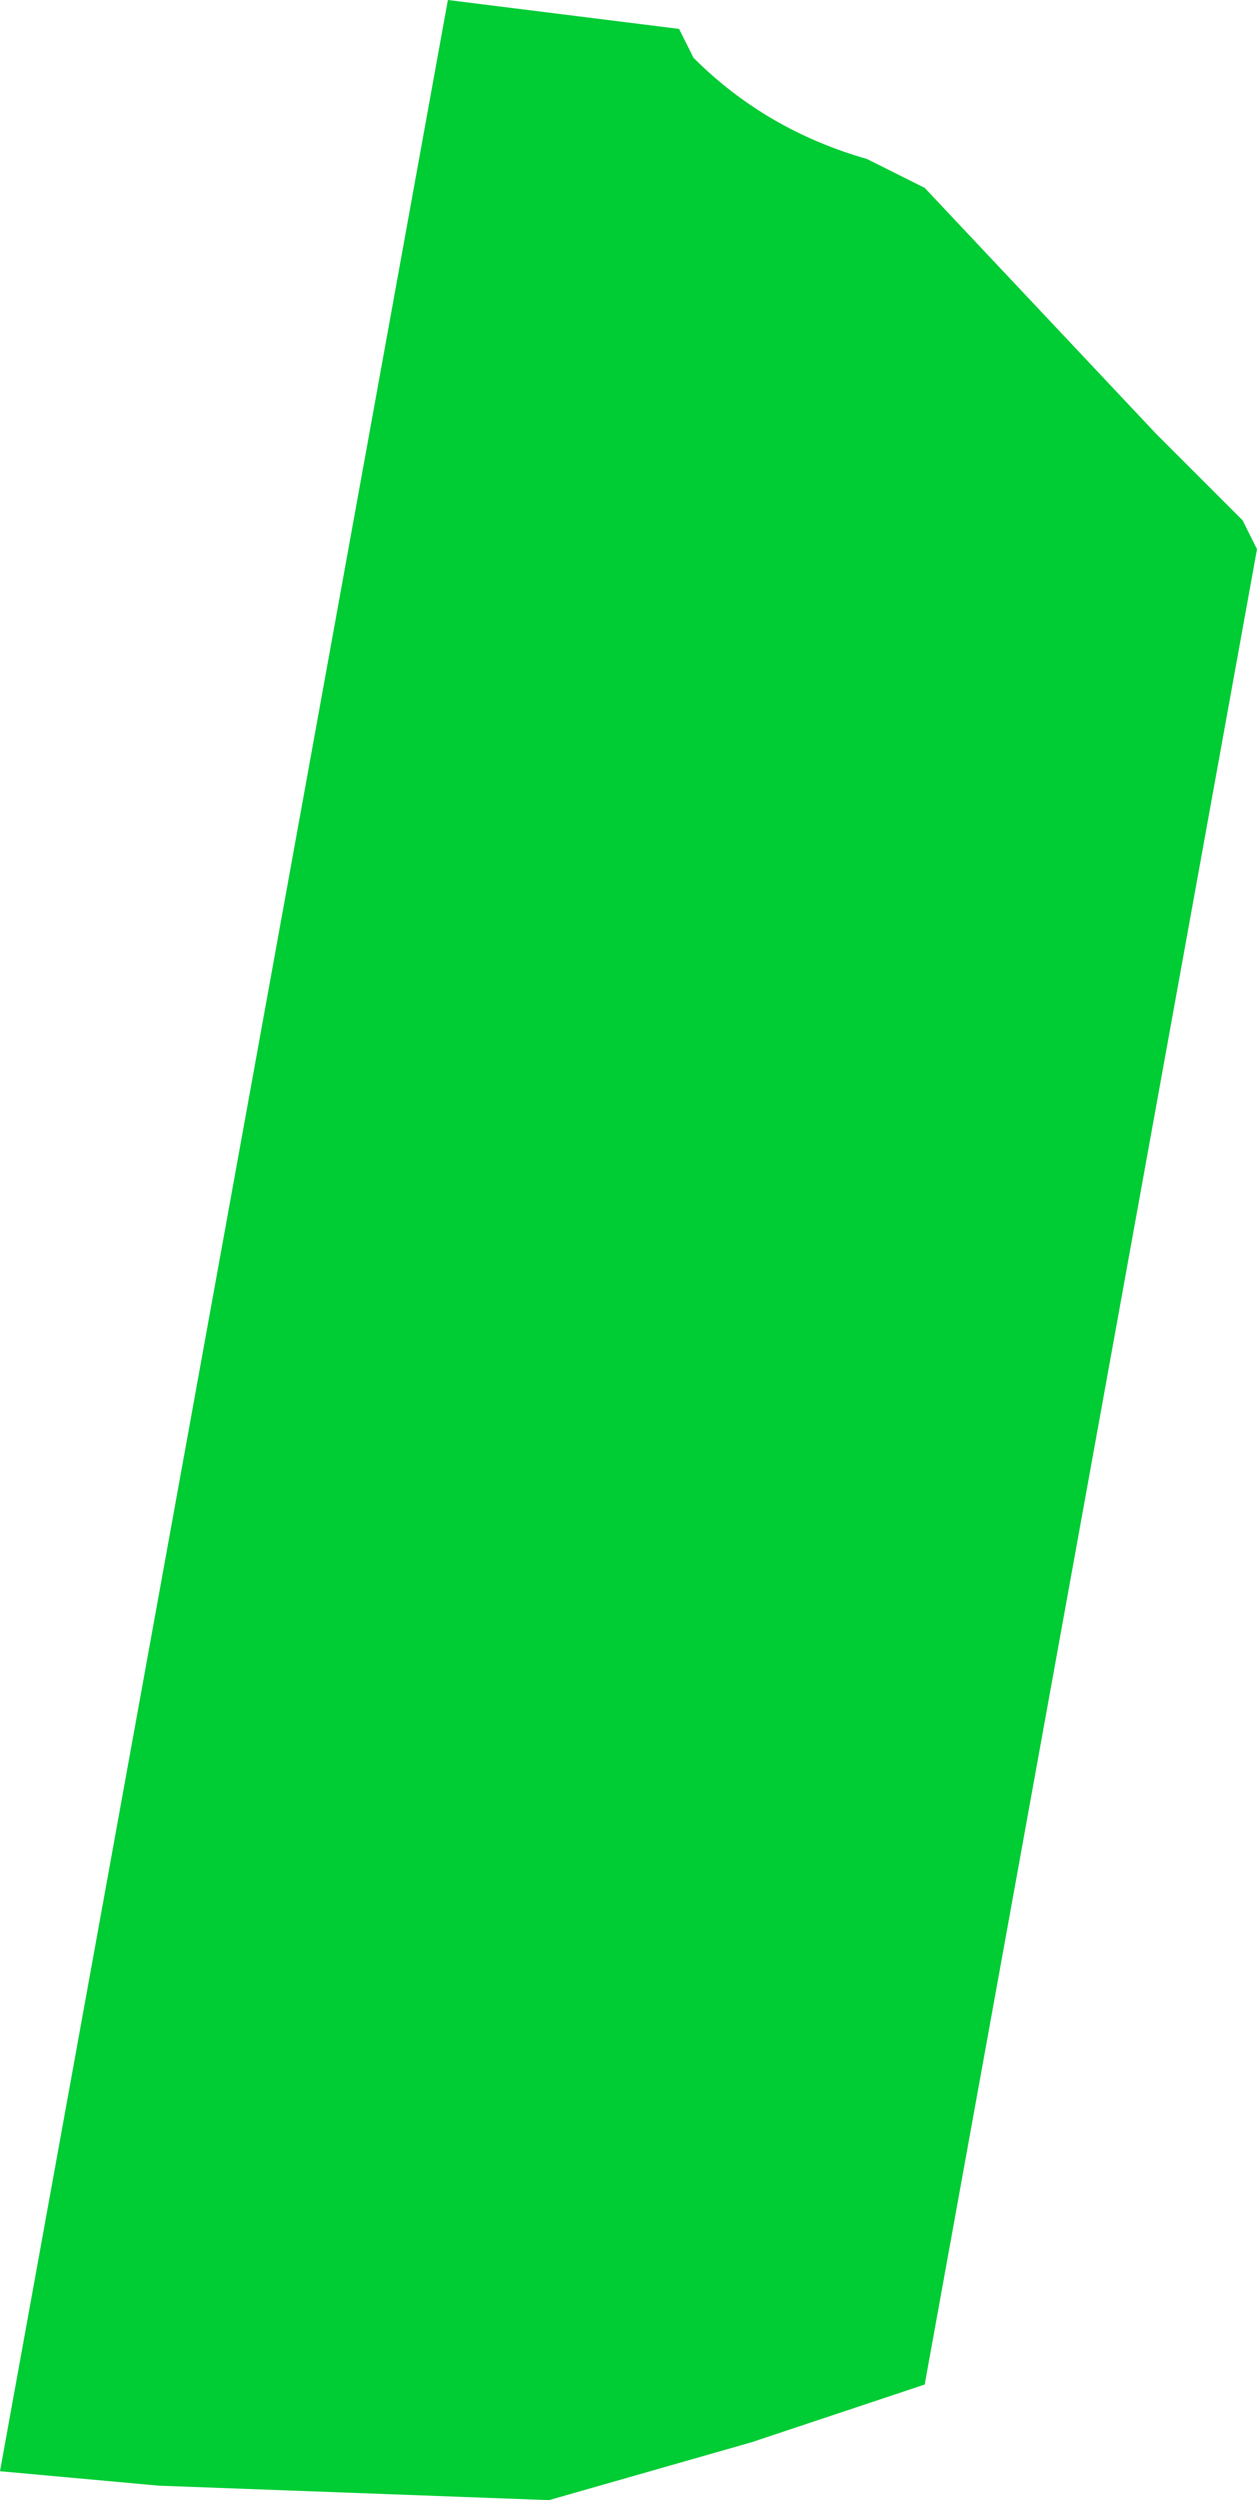 <?xml version="1.0" encoding="UTF-8" standalone="no"?>
<svg xmlns:xlink="http://www.w3.org/1999/xlink" height="8.65px" width="4.35px" xmlns="http://www.w3.org/2000/svg">
  <g transform="matrix(1.0, 0.0, 0.0, 1.0, 2.2, 4.3)">
    <path d="M0.15 -4.2 L0.2 -4.1 Q0.45 -3.85 0.8 -3.75 L1.0 -3.65 1.8 -2.8 2.1 -2.5 2.15 -2.4 1.0 3.95 0.4 4.15 -0.3 4.35 -1.65 4.3 -2.2 4.25 -2.2 4.3 -2.2 4.25 -0.65 -4.3 0.15 -4.2" fill="#00cc33" fill-rule="evenodd" stroke="none"/>
  </g>
</svg>
